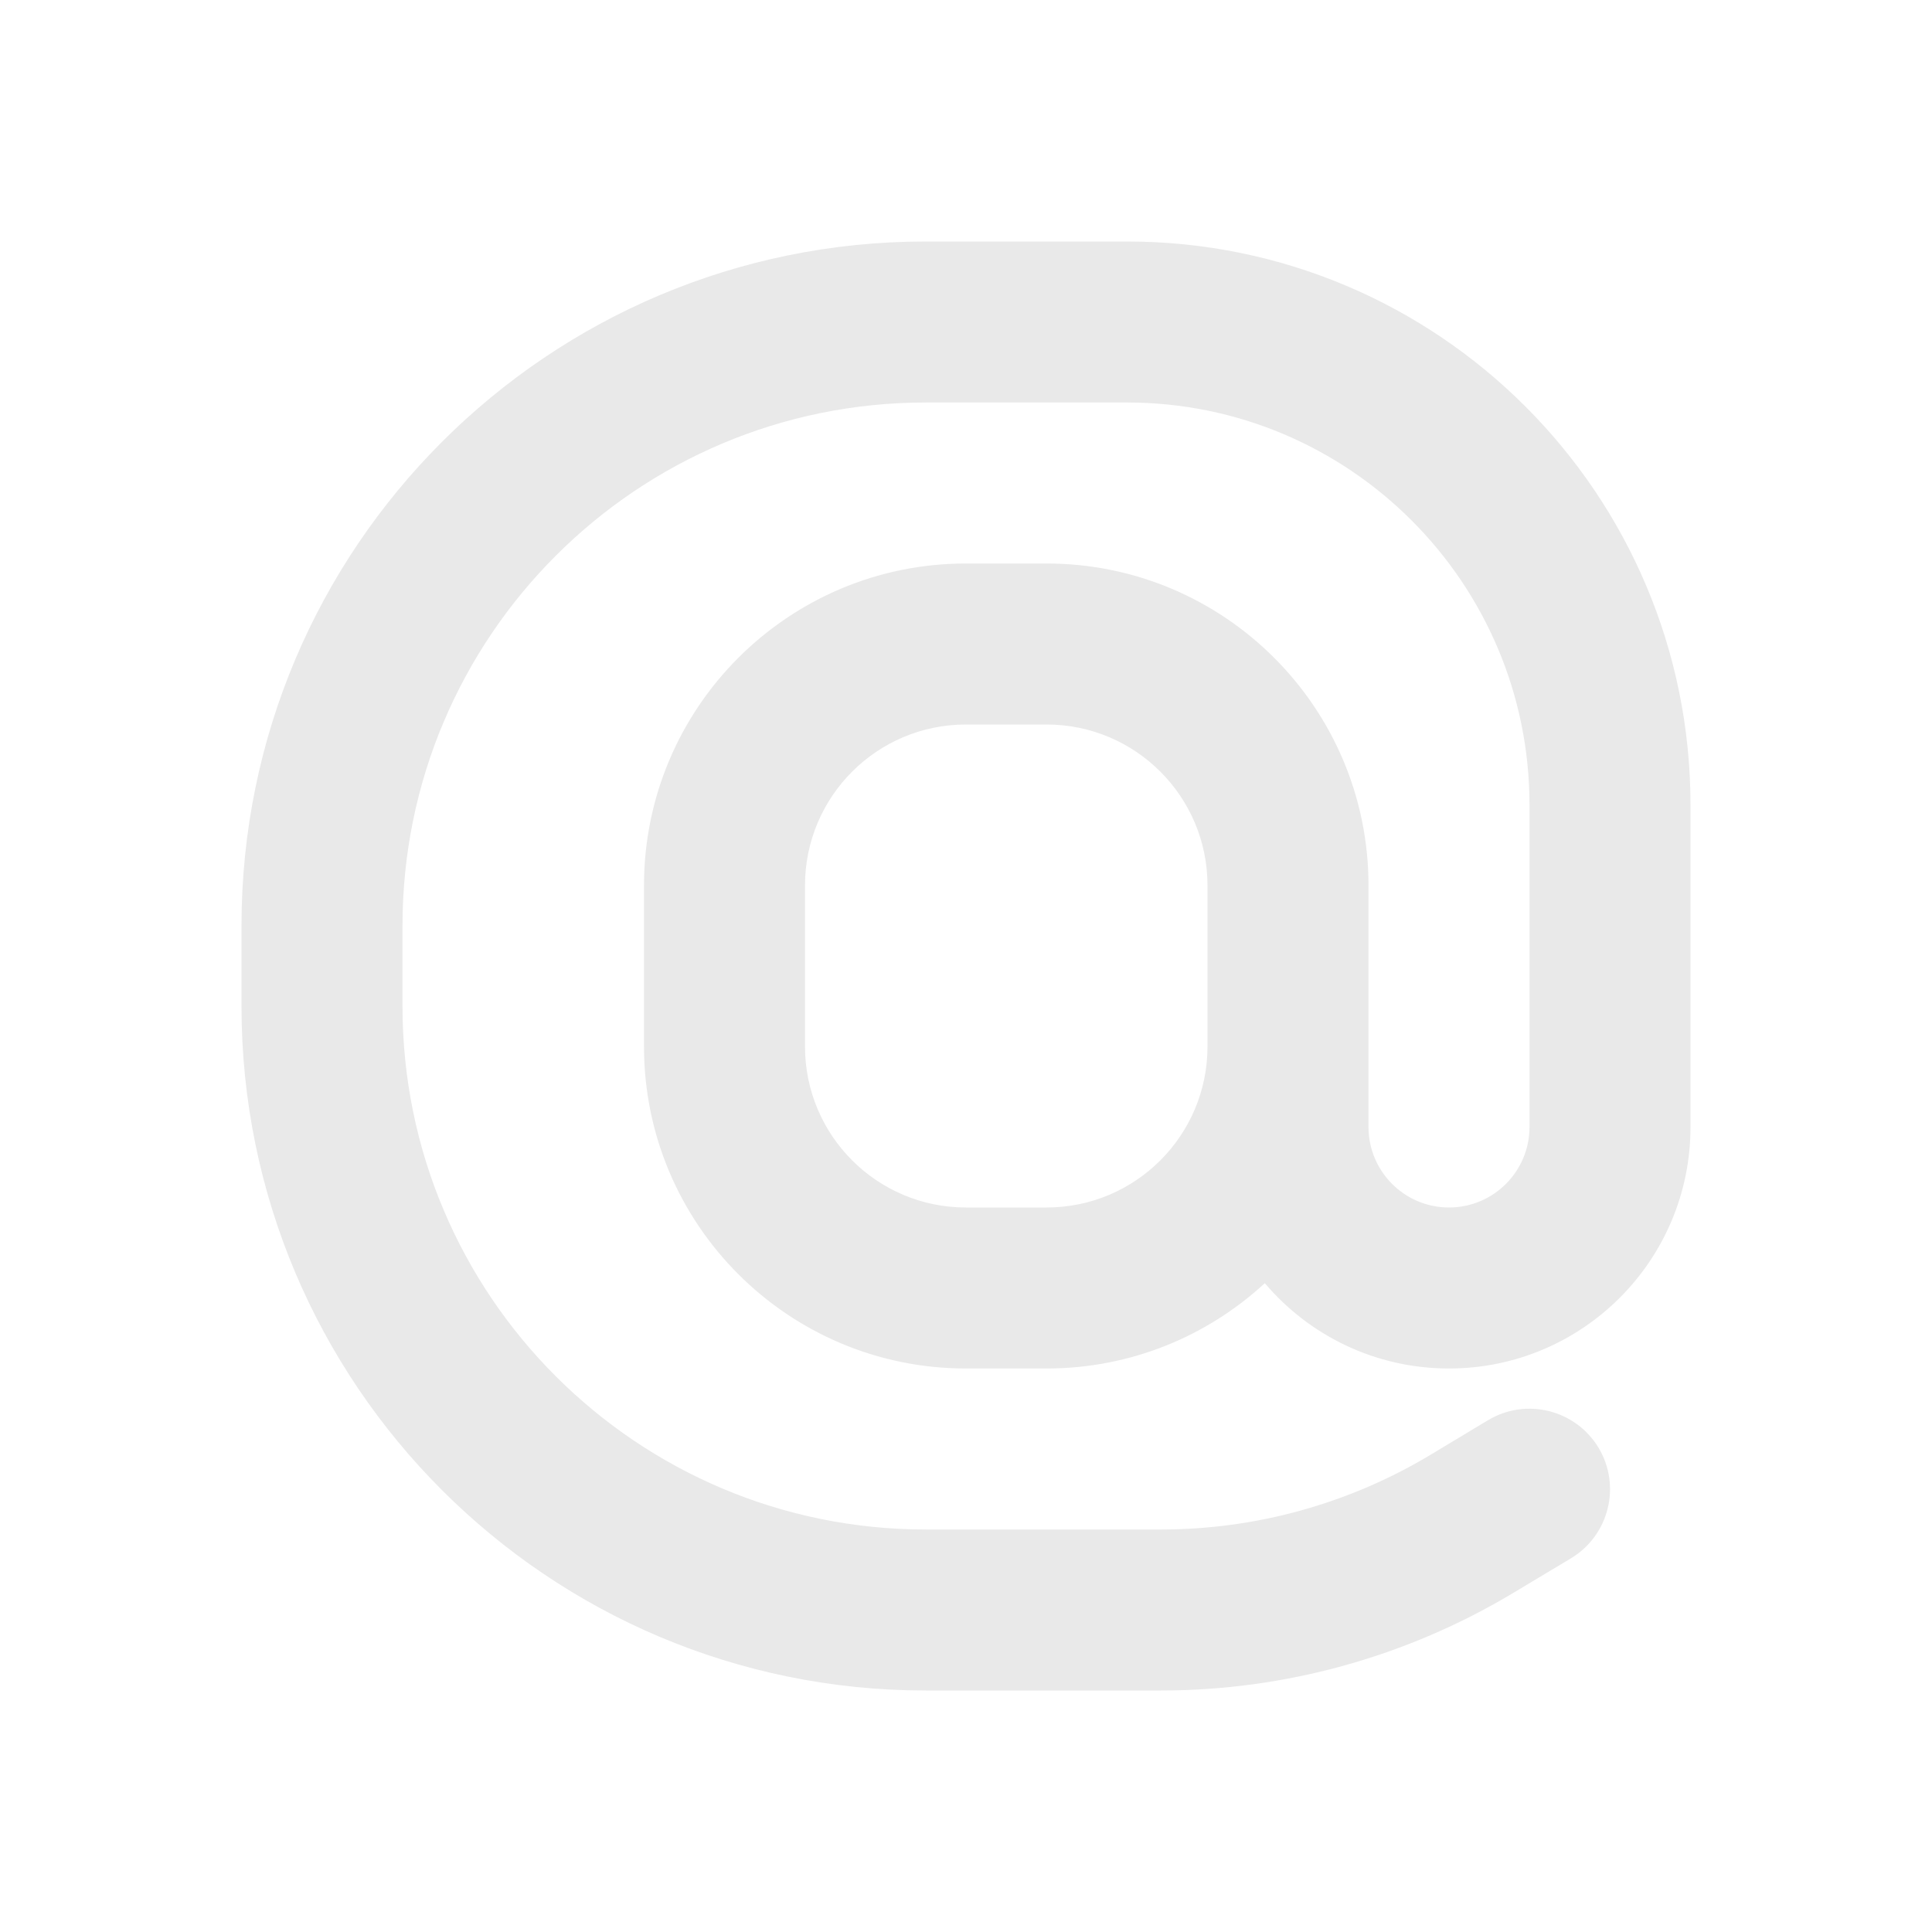 <?xml version="1.0" encoding="UTF-8" standalone="no"?><svg xmlns="http://www.w3.org/2000/svg" fill="none" height="24" style="fill: none" viewBox="0 0 24 24" width="24"><path clip-rule="evenodd" d="M11.5 3C6.806 3 3 6.806 3 11.5V12.5C3 17.194 6.806 21 11.5 21H14.423C15.963 21 17.475 20.581 18.796 19.789L19.515 19.358C19.988 19.073 20.142 18.459 19.858 17.985C19.573 17.512 18.959 17.358 18.485 17.642L17.767 18.074C16.757 18.68 15.601 19 14.423 19H11.5C7.91 19 5 16.09 5 12.5V11.5C5 7.91 7.91 5 11.5 5H14C16.761 5 19 7.239 19 10V14C19 14.552 18.552 15 18 15C17.448 15 17 14.552 17 14V13V12V11C17 8.791 15.209 7 13 7H12C9.791 7 8 8.791 8 11V13C8 15.209 9.791 17 12 17H13C14.046 17 14.999 16.598 15.712 15.94C16.262 16.589 17.083 17 18 17C19.657 17 21 15.657 21 14V10C21 6.134 17.866 3 14 3H11.5ZM15 13V12V11C15 9.895 14.105 9 13 9H12C10.895 9 10 9.895 10 11V13C10 14.105 10.895 15 12 15H13C14.105 15 15 14.105 15 13Z" fill="url(#paint0_linear_1233_4233)" fill-rule="evenodd"/><defs><linearGradient gradientUnits="userSpaceOnUse" id="paint0_linear_1233_4233" x1="12" x2="12" y1="3" y2="21"><stop stop-color="#e9e9e9"/><stop offset="1" stop-color="#e9e9e9"/></linearGradient></defs></svg>